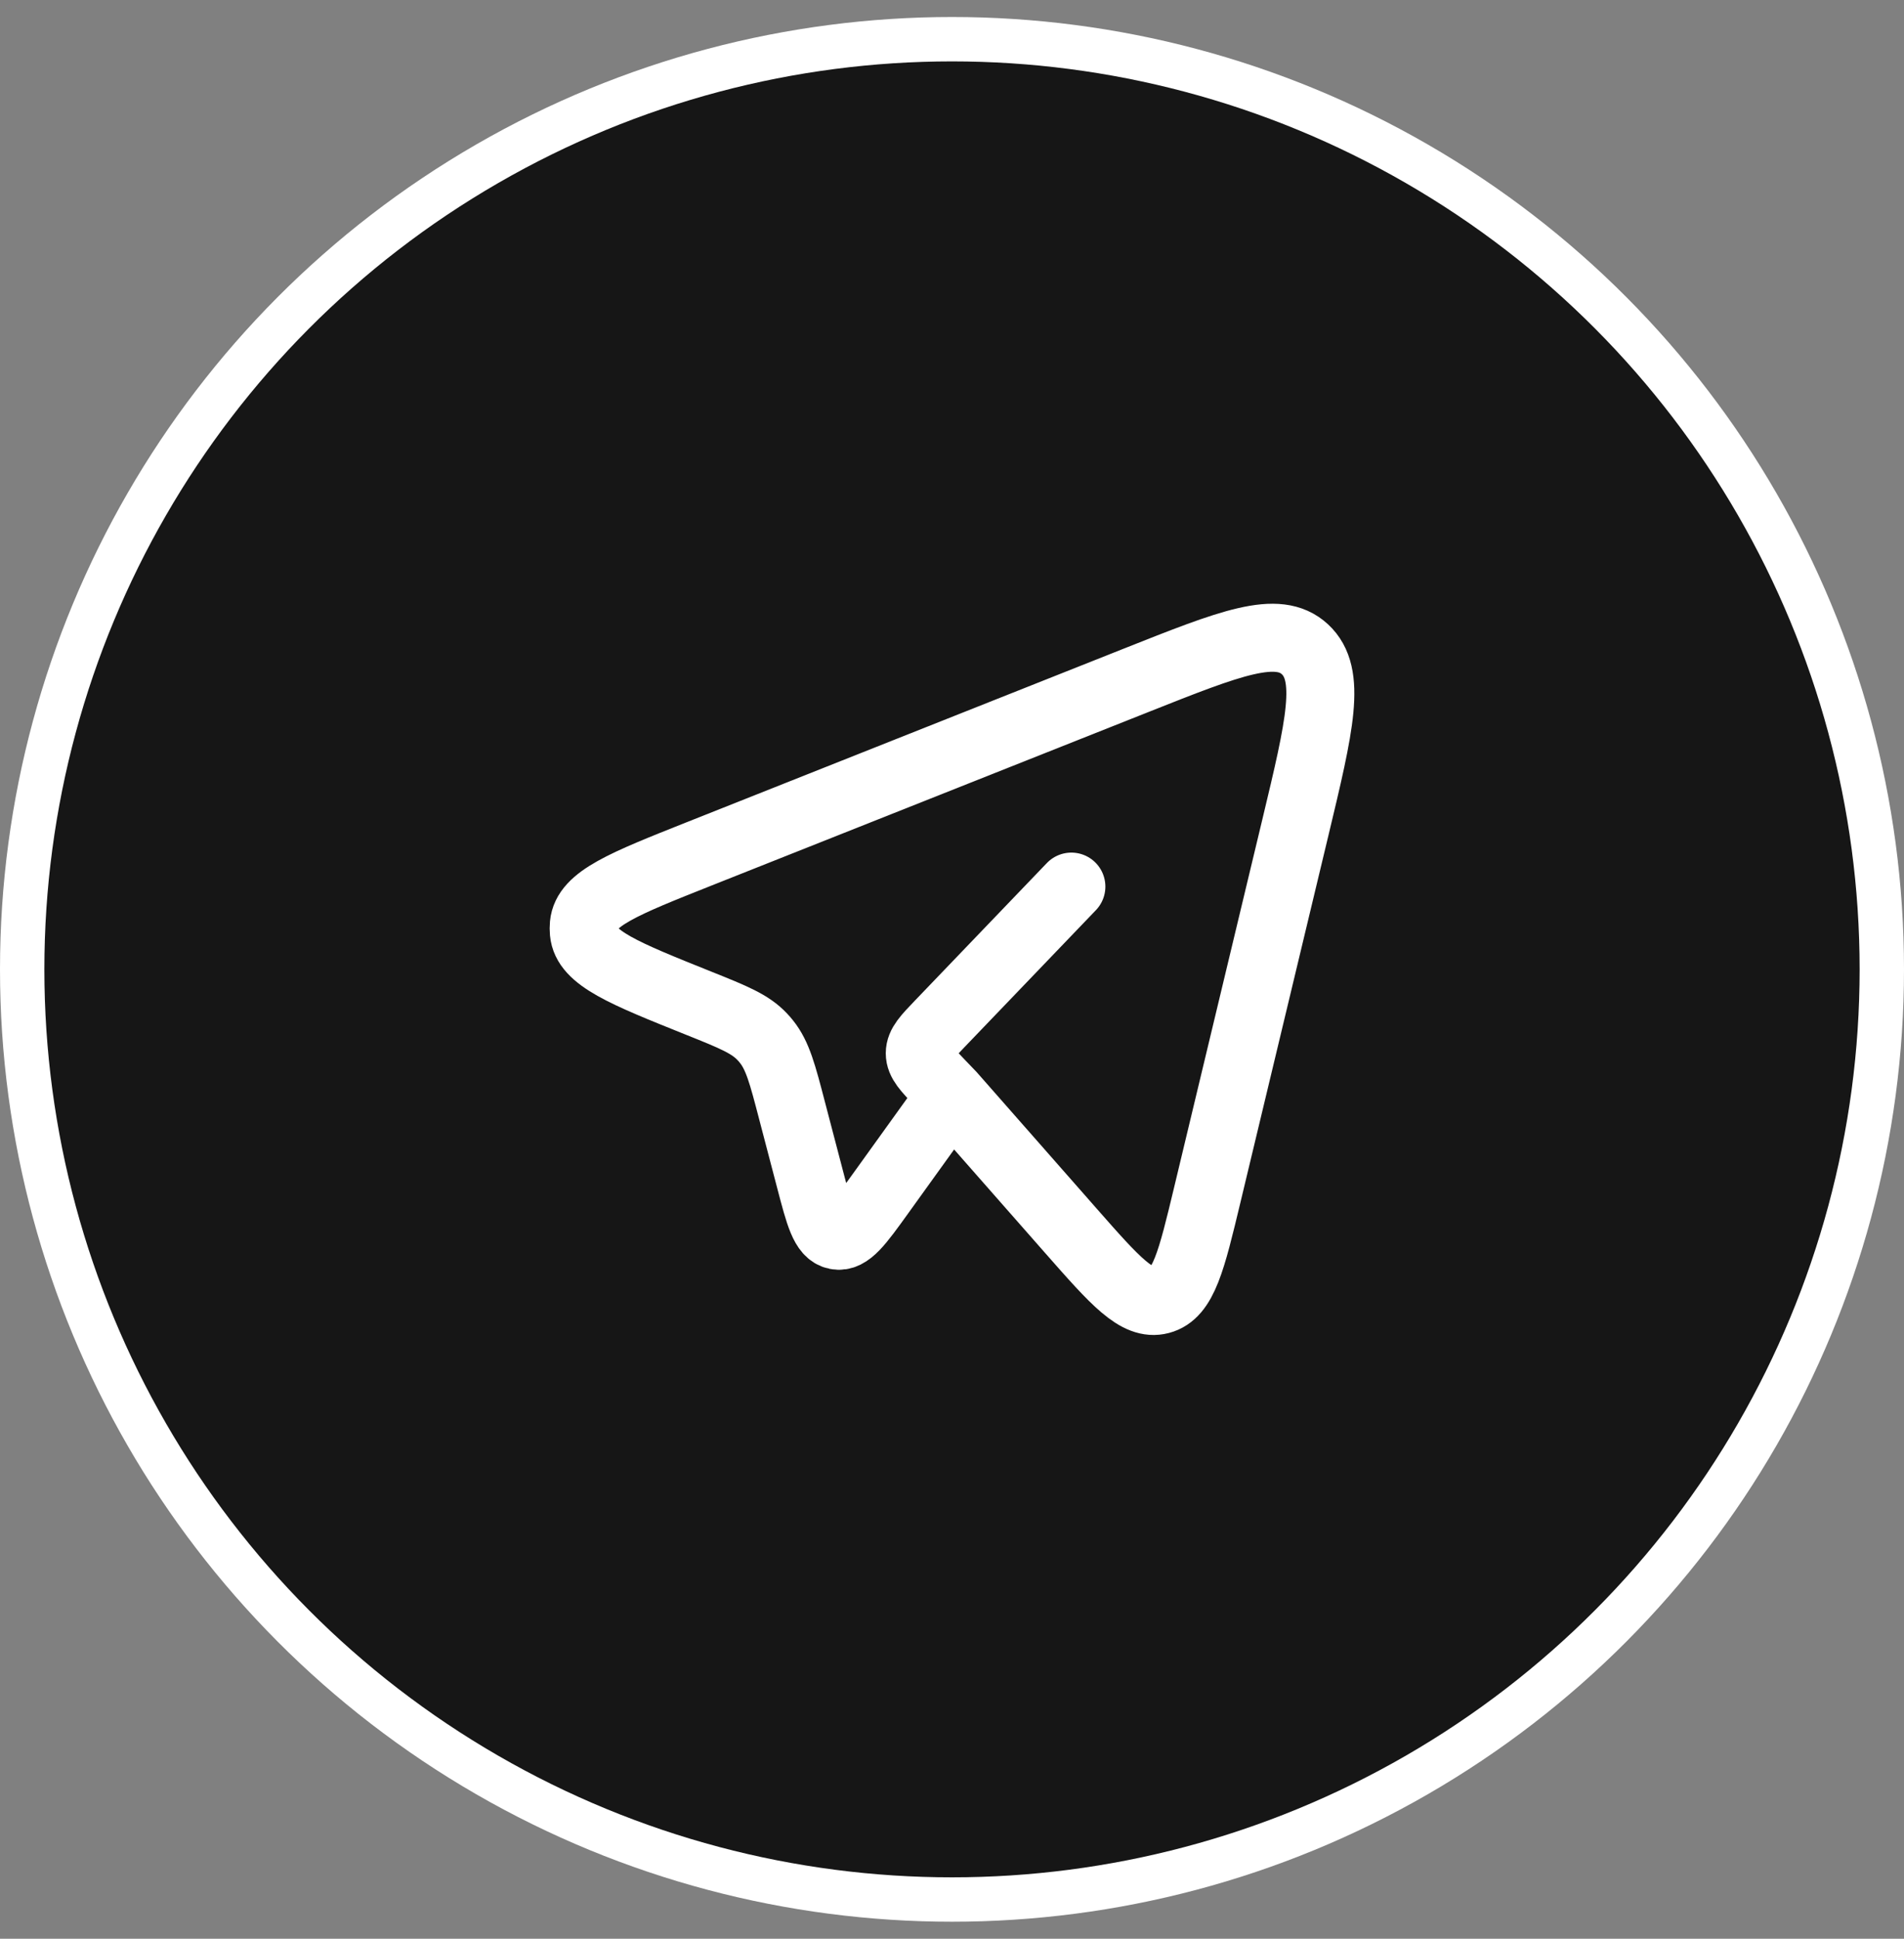 <?xml version="1.0" encoding="UTF-8"?> <svg xmlns="http://www.w3.org/2000/svg" width="56" height="57" viewBox="0 0 56 57" fill="none"><rect x="0" y="0" width="56" height="57" fill="#808080" stroke="none"/><circle cx="28" cy="28.5" r="28" fill="white"></circle><circle cx="28" cy="28.5" r="26.695" fill="#161616"></circle><path d="M27.984 32.192L31.496 36.185C32.797 37.664 33.447 38.403 34.128 38.223C34.809 38.043 35.043 37.07 35.51 35.123L38.1 24.325C38.819 21.326 39.179 19.827 38.379 19.088C37.58 18.349 36.194 18.899 33.423 19.999L20.567 25.103C18.351 25.983 17.243 26.423 17.172 27.179C17.165 27.257 17.165 27.334 17.172 27.412C17.24 28.168 18.347 28.612 20.56 29.499C21.563 29.901 22.065 30.102 22.424 30.487C22.465 30.53 22.504 30.575 22.541 30.622C22.872 31.033 23.014 31.573 23.296 32.654L23.826 34.676C24.101 35.727 24.238 36.253 24.599 36.325C24.959 36.397 25.273 35.961 25.9 35.089L27.984 32.192ZM27.984 32.192L27.64 31.834C27.248 31.425 27.052 31.221 27.052 30.967C27.052 30.713 27.248 30.509 27.64 30.101L31.511 26.067" stroke="white" stroke-width="2" stroke-linecap="round" stroke-linejoin="round"></path></svg> 